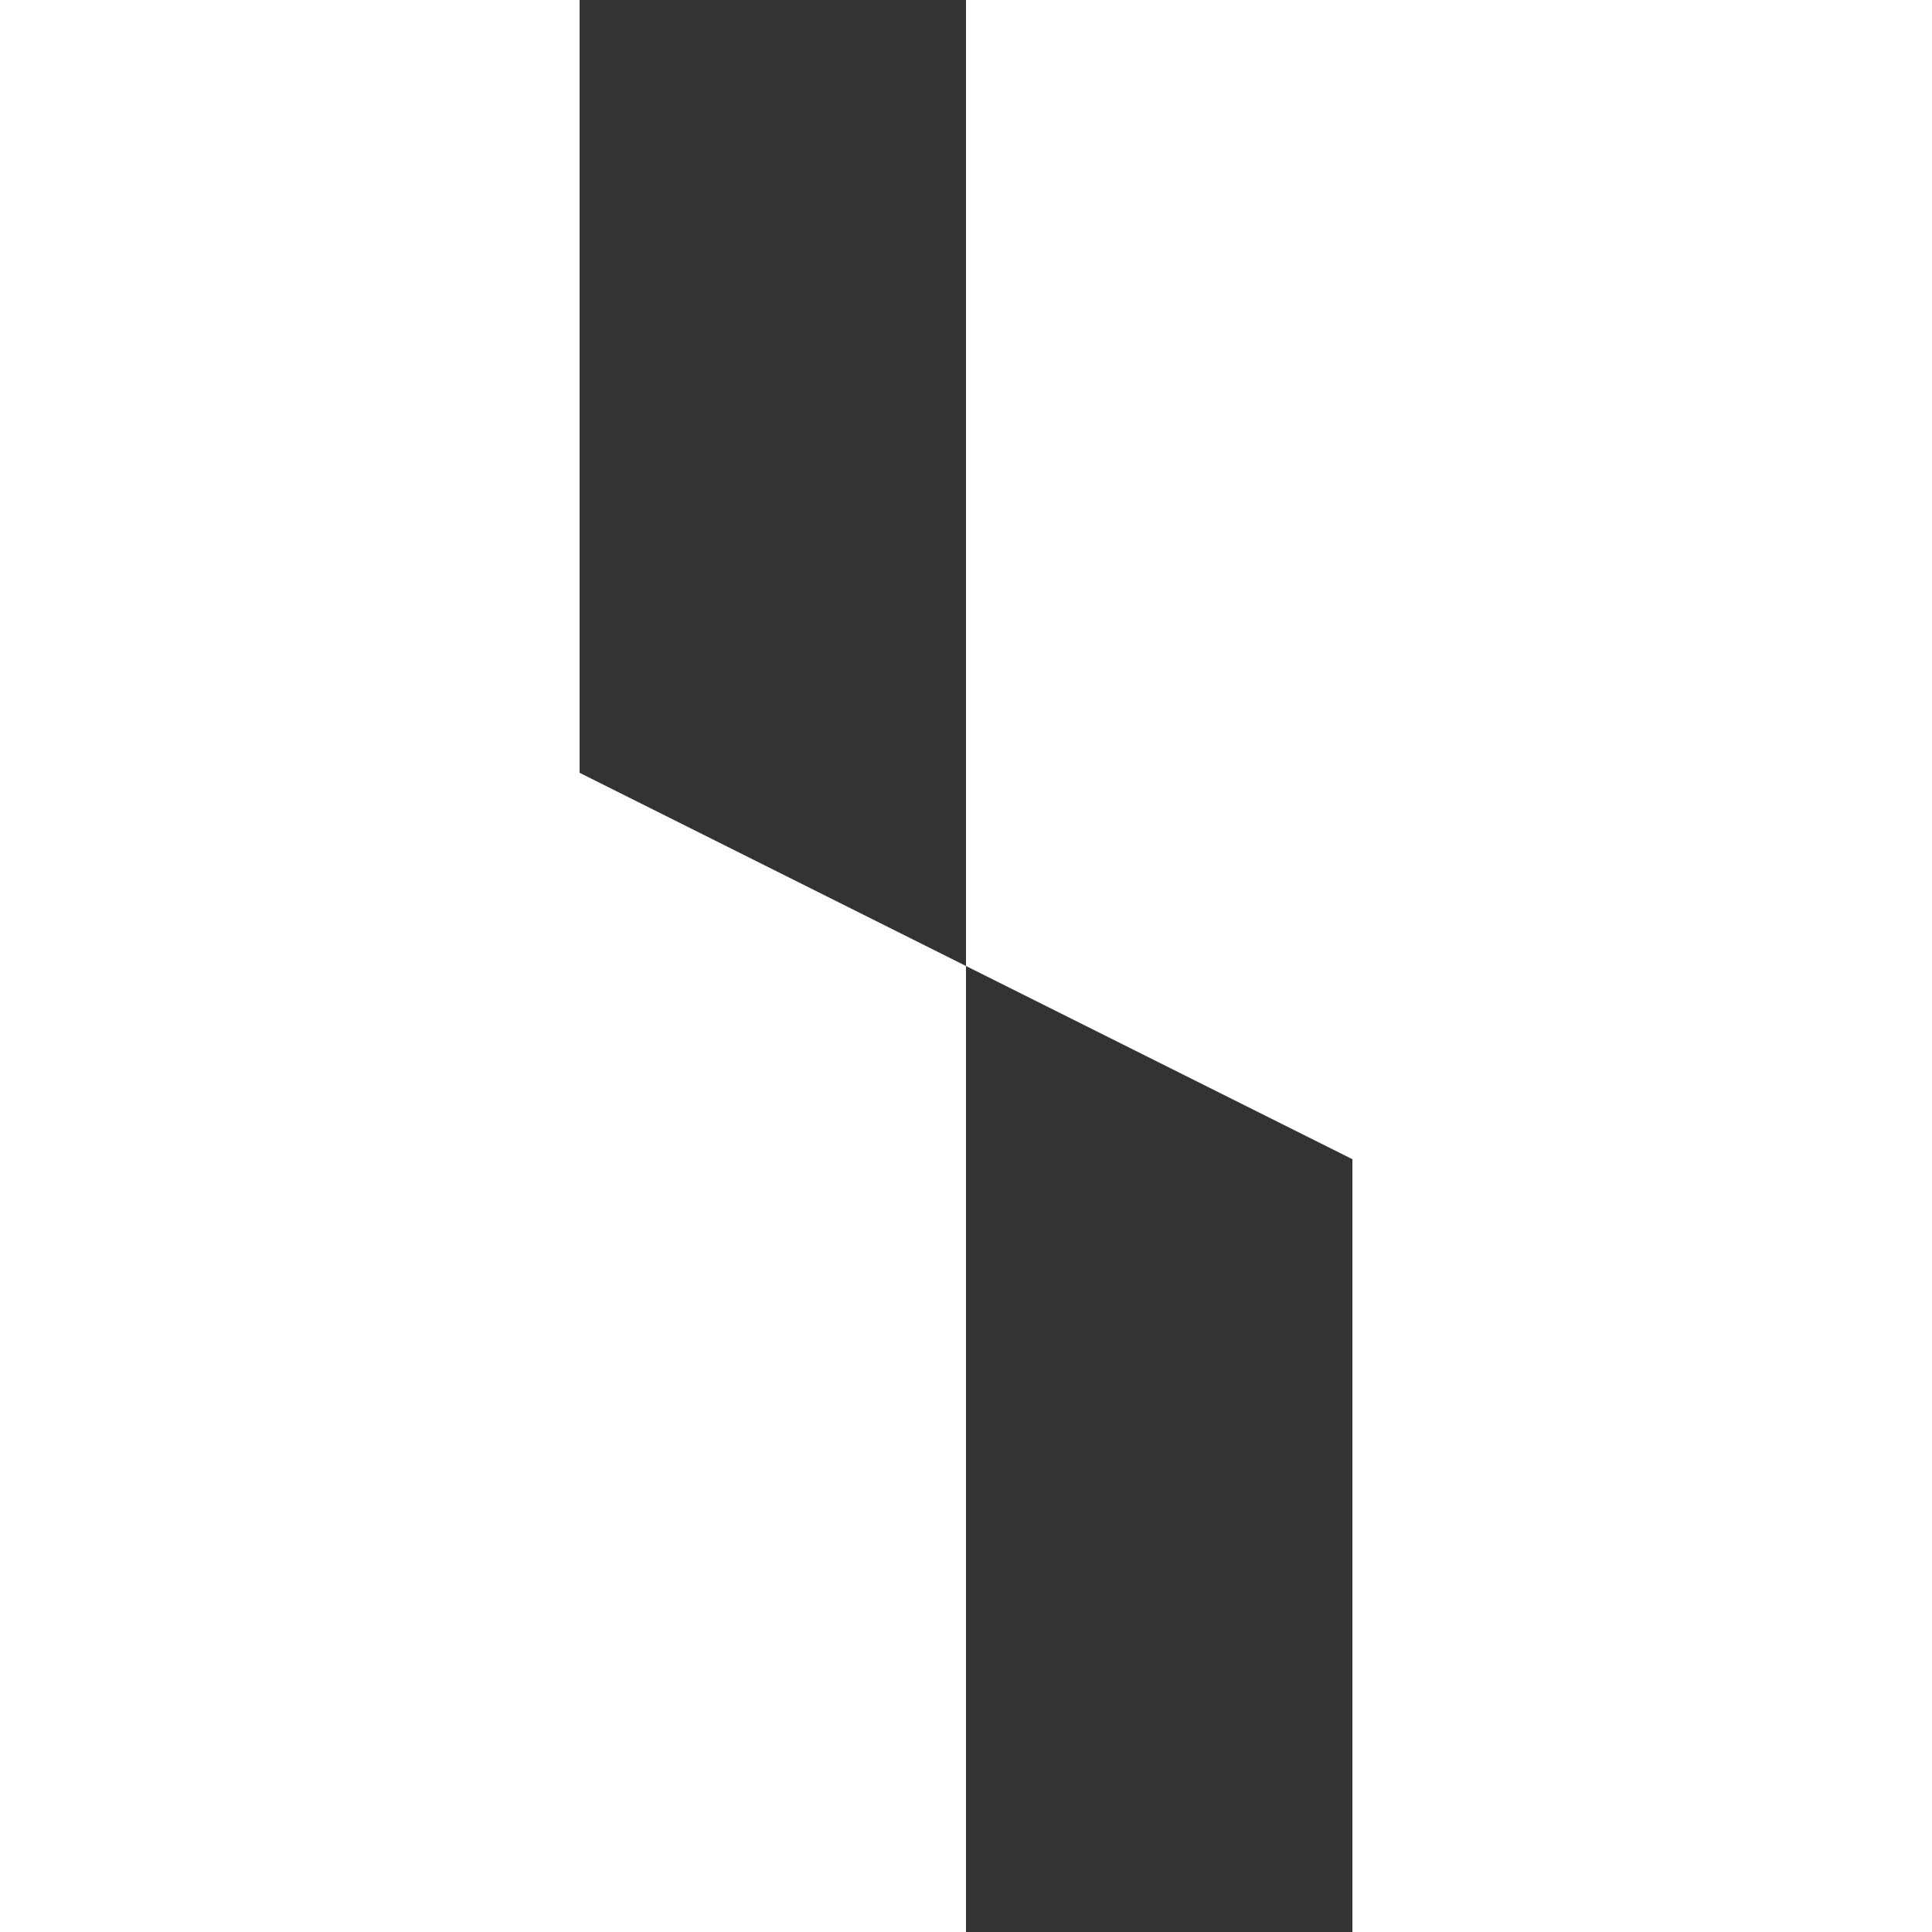 <svg width="116" height="116" viewBox="0 0 116 116" fill="none" xmlns="http://www.w3.org/2000/svg">
<rect x="0" y="0" width="116" height="116" fill="#333333" stroke="none"/>
<g id="Layer_1" clip-path="url(#clip0_1560_9780)">
<g id="ICON">
<g id="LOGOS">
<g id="Group">
<path id="Vector" d="M81.2 116H116V0H58V58L81.2 69.6V116Z" fill="white"/>
<path id="Vector_2" d="M58 116V58L34.8 46.4V0H0V116H58Z" fill="white"/>
</g>
</g>
</g>
</g>
<defs>
<clipPath id="clip0_1560_9780">
<rect width="116" height="116" fill="white"/>
</clipPath>
</defs>
</svg>
